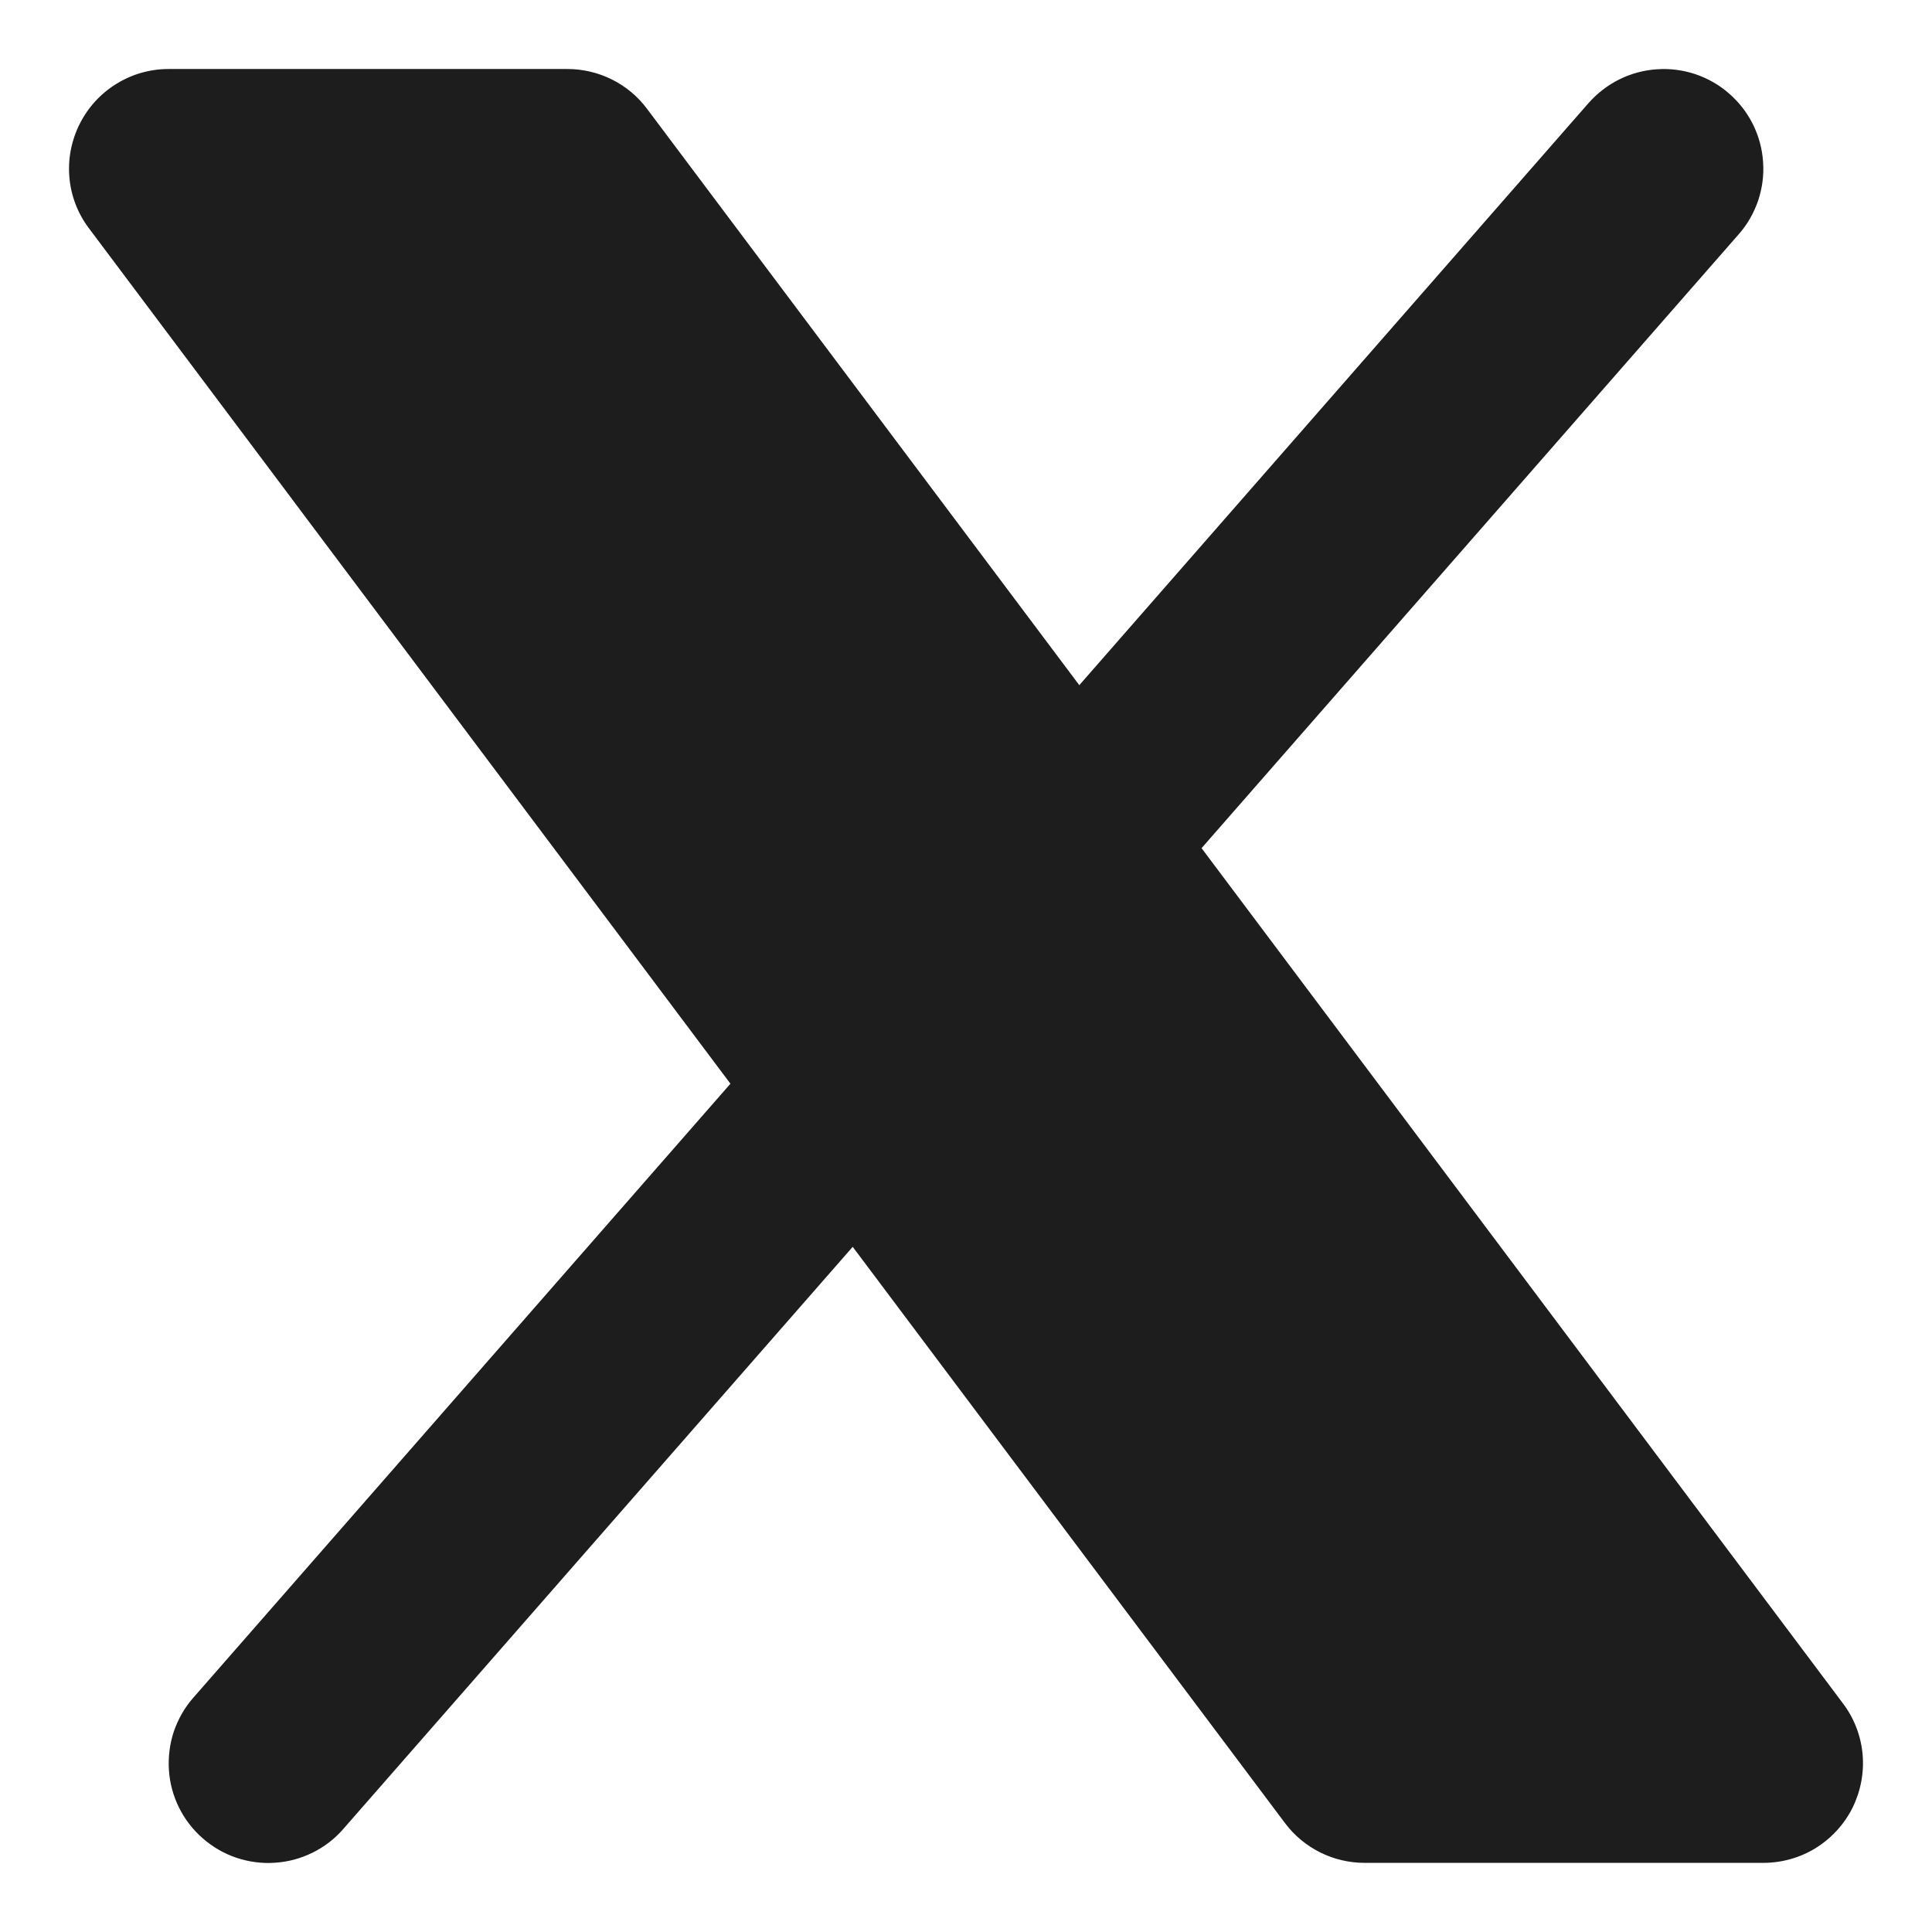 <svg width="14" height="14" viewBox="0 0 14 14" fill="none" xmlns="http://www.w3.org/2000/svg">
<path d="M12.599 1.698C12.662 1.627 12.709 1.544 12.74 1.454C12.77 1.364 12.783 1.269 12.776 1.174C12.77 1.08 12.745 0.987 12.703 0.902C12.661 0.817 12.602 0.741 12.531 0.679C12.46 0.616 12.377 0.569 12.287 0.538C12.197 0.508 12.102 0.495 12.007 0.502C11.912 0.508 11.82 0.533 11.735 0.575C11.65 0.617 11.574 0.676 11.511 0.747L7.821 4.965L4.689 0.789C4.622 0.699 4.535 0.626 4.434 0.576C4.334 0.526 4.223 0.5 4.111 0.5H1.222C1.088 0.5 0.957 0.537 0.843 0.608C0.729 0.678 0.637 0.779 0.577 0.899C0.517 1.019 0.491 1.153 0.503 1.287C0.515 1.421 0.564 1.548 0.645 1.655L5.293 7.853L1.401 12.302C1.338 12.373 1.291 12.457 1.26 12.546C1.23 12.636 1.218 12.731 1.224 12.826C1.23 12.921 1.255 13.013 1.297 13.098C1.339 13.183 1.398 13.259 1.469 13.321C1.541 13.384 1.624 13.432 1.713 13.462C1.803 13.492 1.898 13.505 1.993 13.498C2.088 13.492 2.18 13.467 2.265 13.425C2.35 13.383 2.426 13.325 2.488 13.253L6.179 9.035L9.311 13.21C9.378 13.3 9.466 13.373 9.566 13.423C9.666 13.473 9.777 13.499 9.889 13.499H12.777C12.912 13.499 13.043 13.462 13.157 13.392C13.271 13.321 13.364 13.22 13.424 13.1C13.483 12.98 13.509 12.846 13.497 12.712C13.485 12.579 13.436 12.451 13.355 12.344L8.707 6.146L12.599 1.698Z" fill="#1D1D1D"/>
</svg>
